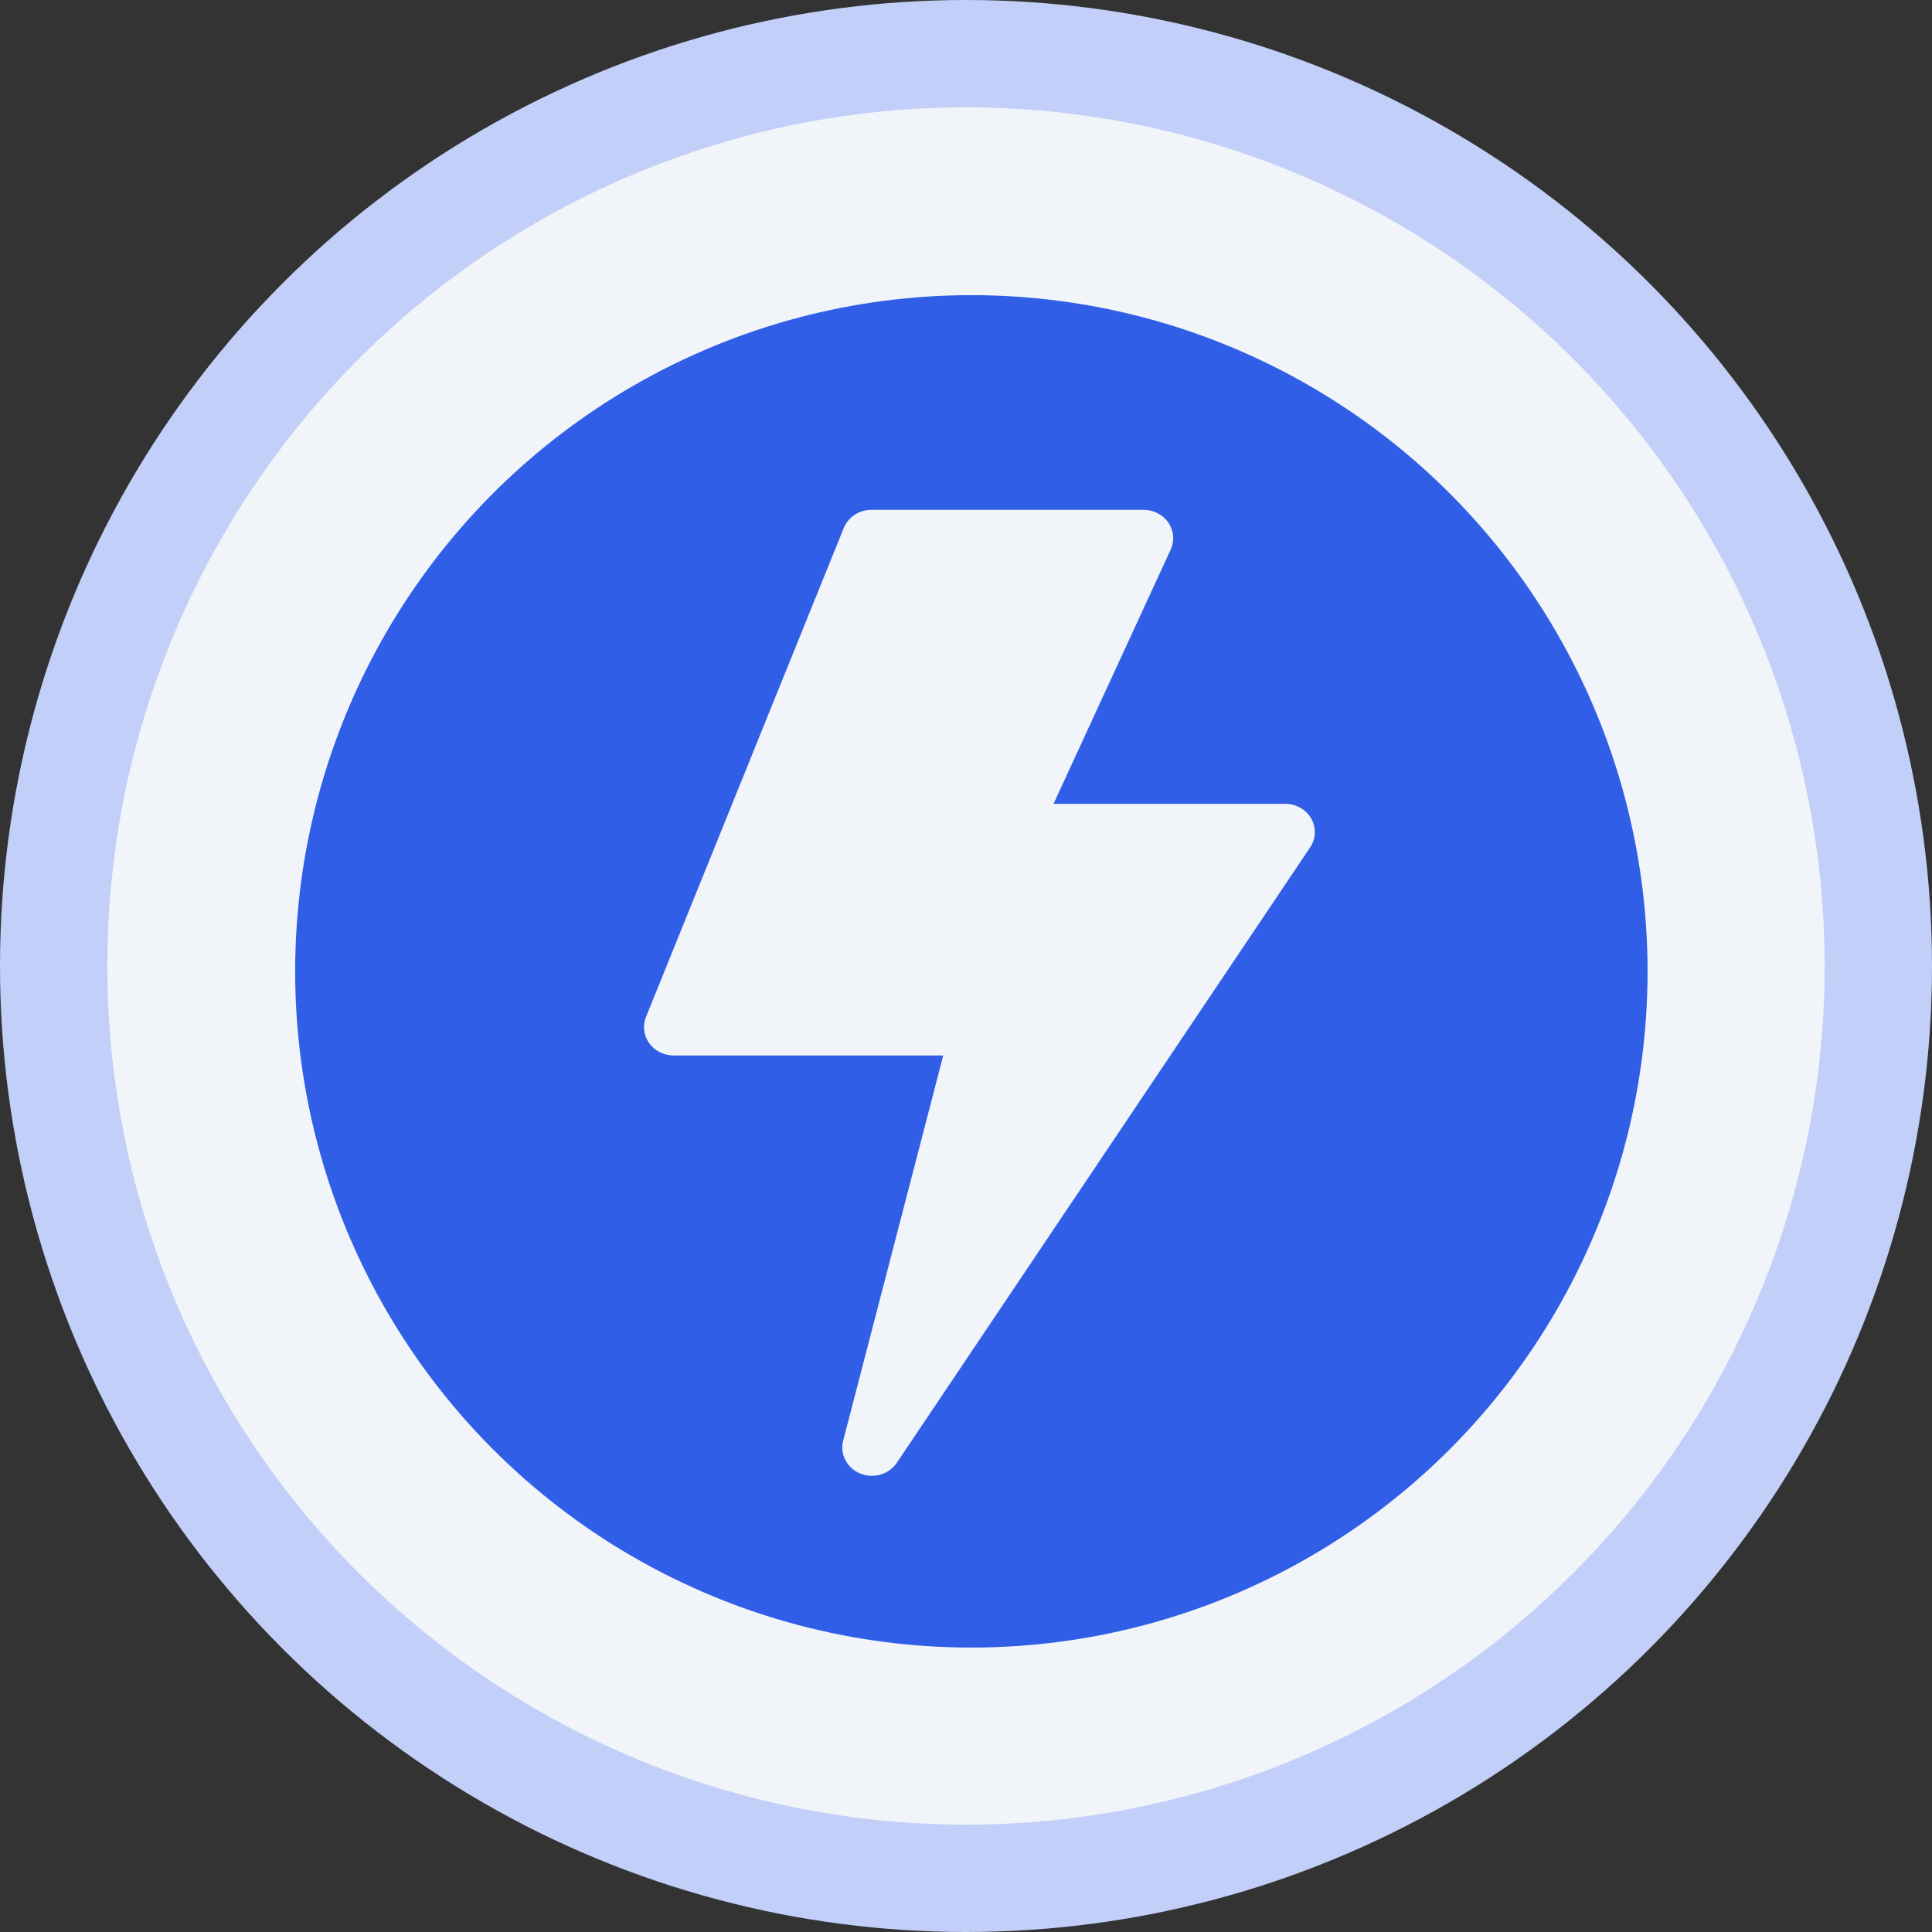 <svg xmlns="http://www.w3.org/2000/svg" width="72" height="72" viewBox="0 0 72 72" fill="none"><rect x="0" y="0" width="72" height="72" fill="#333333" stroke="none"/><circle cx="36" cy="36" r="34" fill="#F1F4F8" stroke="#C2CFF8" stroke-width="4"></circle><circle cx="36.2" cy="36.2" r="25.2" fill="#305EE7"></circle><path d="M32.492 55C32.346 55 32.198 54.972 32.056 54.914C31.56 54.709 31.292 54.192 31.422 53.691L35.152 39.335H25.103C24.739 39.335 24.399 39.163 24.193 38.876C23.988 38.589 23.943 38.224 24.074 37.899L31.446 19.674C31.611 19.268 32.02 19 32.475 19H42.619C42.992 19 43.34 19.18 43.543 19.479C43.747 19.777 43.779 20.154 43.629 20.48L39.263 29.955H47.897C48.3 29.955 48.672 30.166 48.865 30.504C49.058 30.843 49.043 31.255 48.825 31.58L33.421 54.515C33.213 54.825 32.858 55 32.492 55Z" fill="#F1F4F8"></path></svg>